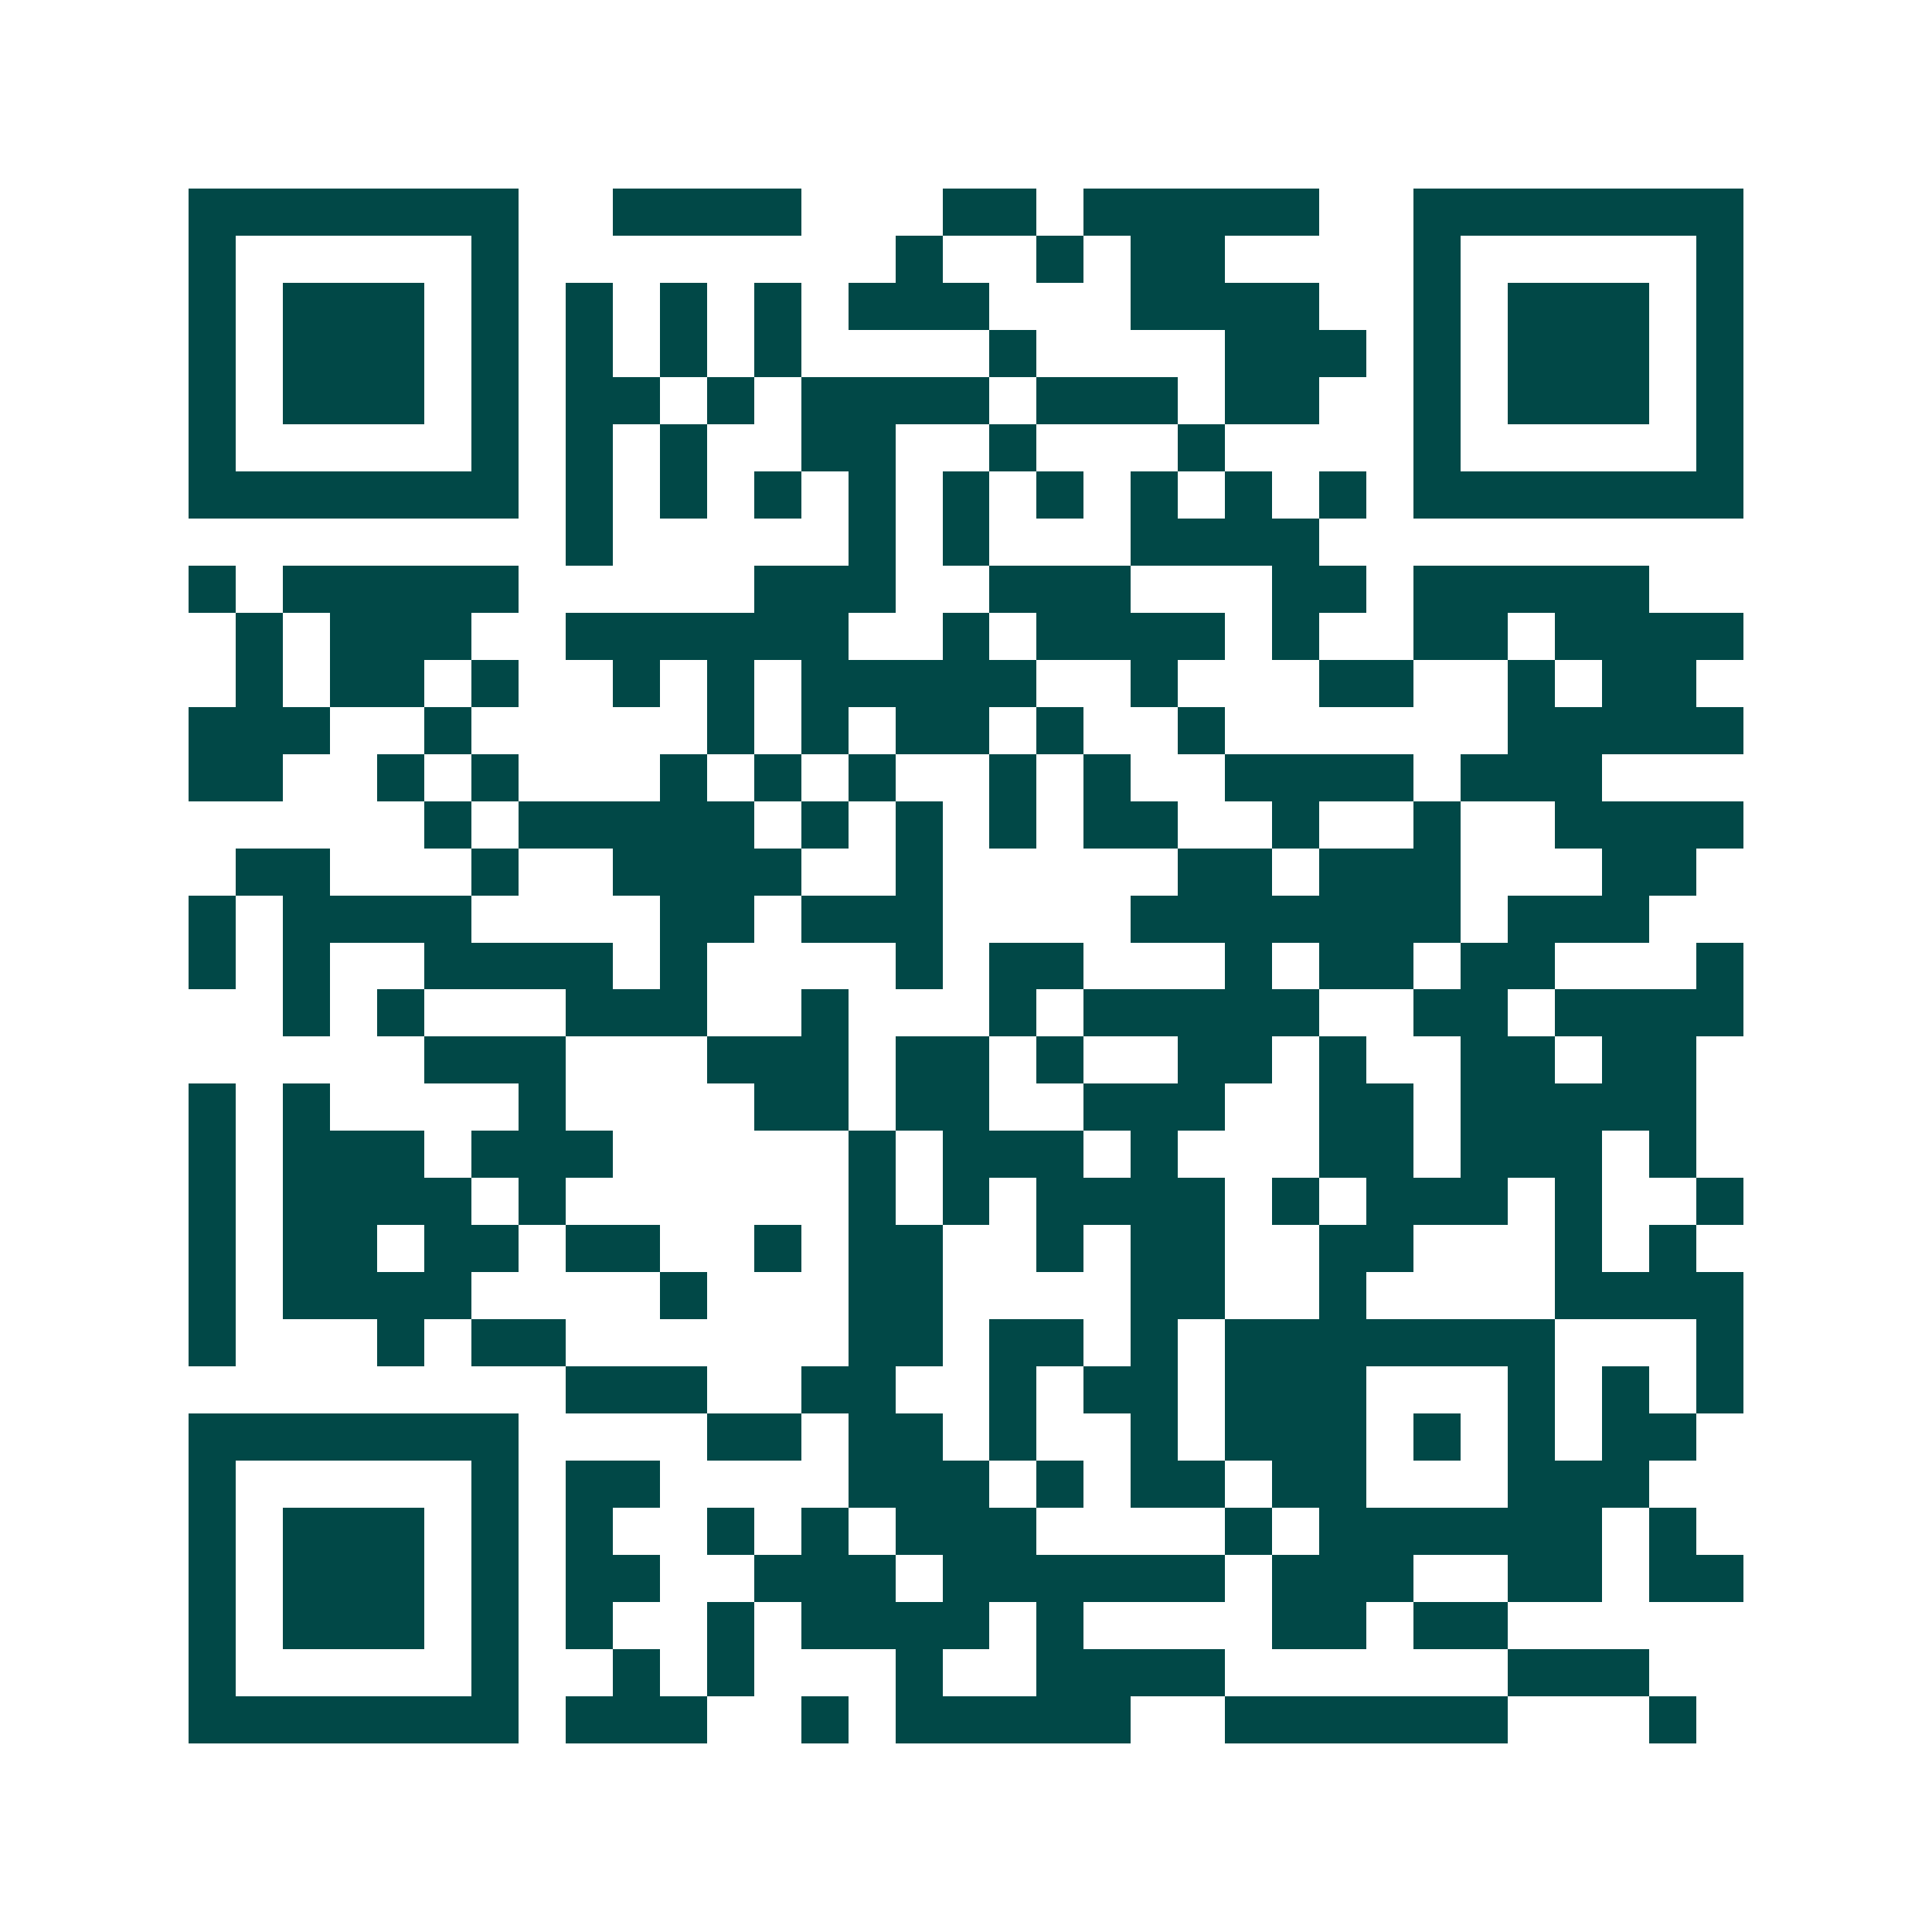 <svg xmlns="http://www.w3.org/2000/svg" width="200" height="200" viewBox="0 0 41 41" shape-rendering="crispEdges"><path fill="#ffffff" d="M0 0h41v41H0z"/><path stroke="#014847" d="M4 4.5h7m2 0h4m3 0h2m1 0h5m2 0h7M4 5.5h1m5 0h1m8 0h1m2 0h1m1 0h2m4 0h1m5 0h1M4 6.5h1m1 0h3m1 0h1m1 0h1m1 0h1m1 0h1m1 0h3m3 0h4m2 0h1m1 0h3m1 0h1M4 7.5h1m1 0h3m1 0h1m1 0h1m1 0h1m1 0h1m4 0h1m4 0h3m1 0h1m1 0h3m1 0h1M4 8.5h1m1 0h3m1 0h1m1 0h2m1 0h1m1 0h4m1 0h3m1 0h2m2 0h1m1 0h3m1 0h1M4 9.5h1m5 0h1m1 0h1m1 0h1m2 0h2m2 0h1m3 0h1m4 0h1m5 0h1M4 10.5h7m1 0h1m1 0h1m1 0h1m1 0h1m1 0h1m1 0h1m1 0h1m1 0h1m1 0h1m1 0h7M12 11.5h1m5 0h1m1 0h1m3 0h4M4 12.5h1m1 0h5m5 0h3m2 0h3m3 0h2m1 0h5M5 13.5h1m1 0h3m2 0h6m2 0h1m1 0h4m1 0h1m2 0h2m1 0h4M5 14.5h1m1 0h2m1 0h1m2 0h1m1 0h1m1 0h5m2 0h1m3 0h2m2 0h1m1 0h2M4 15.5h3m2 0h1m5 0h1m1 0h1m1 0h2m1 0h1m2 0h1m6 0h5M4 16.5h2m2 0h1m1 0h1m3 0h1m1 0h1m1 0h1m2 0h1m1 0h1m2 0h4m1 0h3M9 17.5h1m1 0h5m1 0h1m1 0h1m1 0h1m1 0h2m2 0h1m2 0h1m2 0h4M5 18.5h2m3 0h1m2 0h4m2 0h1m5 0h2m1 0h3m3 0h2M4 19.5h1m1 0h4m4 0h2m1 0h3m4 0h7m1 0h3M4 20.5h1m1 0h1m2 0h4m1 0h1m4 0h1m1 0h2m3 0h1m1 0h2m1 0h2m3 0h1M6 21.5h1m1 0h1m3 0h3m2 0h1m3 0h1m1 0h5m2 0h2m1 0h4M9 22.5h3m3 0h3m1 0h2m1 0h1m2 0h2m1 0h1m2 0h2m1 0h2M4 23.5h1m1 0h1m4 0h1m4 0h2m1 0h2m2 0h3m2 0h2m1 0h5M4 24.5h1m1 0h3m1 0h3m5 0h1m1 0h3m1 0h1m3 0h2m1 0h3m1 0h1M4 25.5h1m1 0h4m1 0h1m6 0h1m1 0h1m1 0h4m1 0h1m1 0h3m1 0h1m2 0h1M4 26.5h1m1 0h2m1 0h2m1 0h2m2 0h1m1 0h2m2 0h1m1 0h2m2 0h2m3 0h1m1 0h1M4 27.5h1m1 0h4m4 0h1m3 0h2m4 0h2m2 0h1m4 0h4M4 28.5h1m3 0h1m1 0h2m6 0h2m1 0h2m1 0h1m1 0h7m3 0h1M12 29.5h3m2 0h2m2 0h1m1 0h2m1 0h3m3 0h1m1 0h1m1 0h1M4 30.5h7m4 0h2m1 0h2m1 0h1m2 0h1m1 0h3m1 0h1m1 0h1m1 0h2M4 31.5h1m5 0h1m1 0h2m4 0h3m1 0h1m1 0h2m1 0h2m3 0h3M4 32.5h1m1 0h3m1 0h1m1 0h1m2 0h1m1 0h1m1 0h3m4 0h1m1 0h6m1 0h1M4 33.5h1m1 0h3m1 0h1m1 0h2m2 0h3m1 0h6m1 0h3m2 0h2m1 0h2M4 34.5h1m1 0h3m1 0h1m1 0h1m2 0h1m1 0h4m1 0h1m4 0h2m1 0h2M4 35.5h1m5 0h1m2 0h1m1 0h1m3 0h1m2 0h4m6 0h3M4 36.5h7m1 0h3m2 0h1m1 0h5m2 0h6m3 0h1"/></svg>
